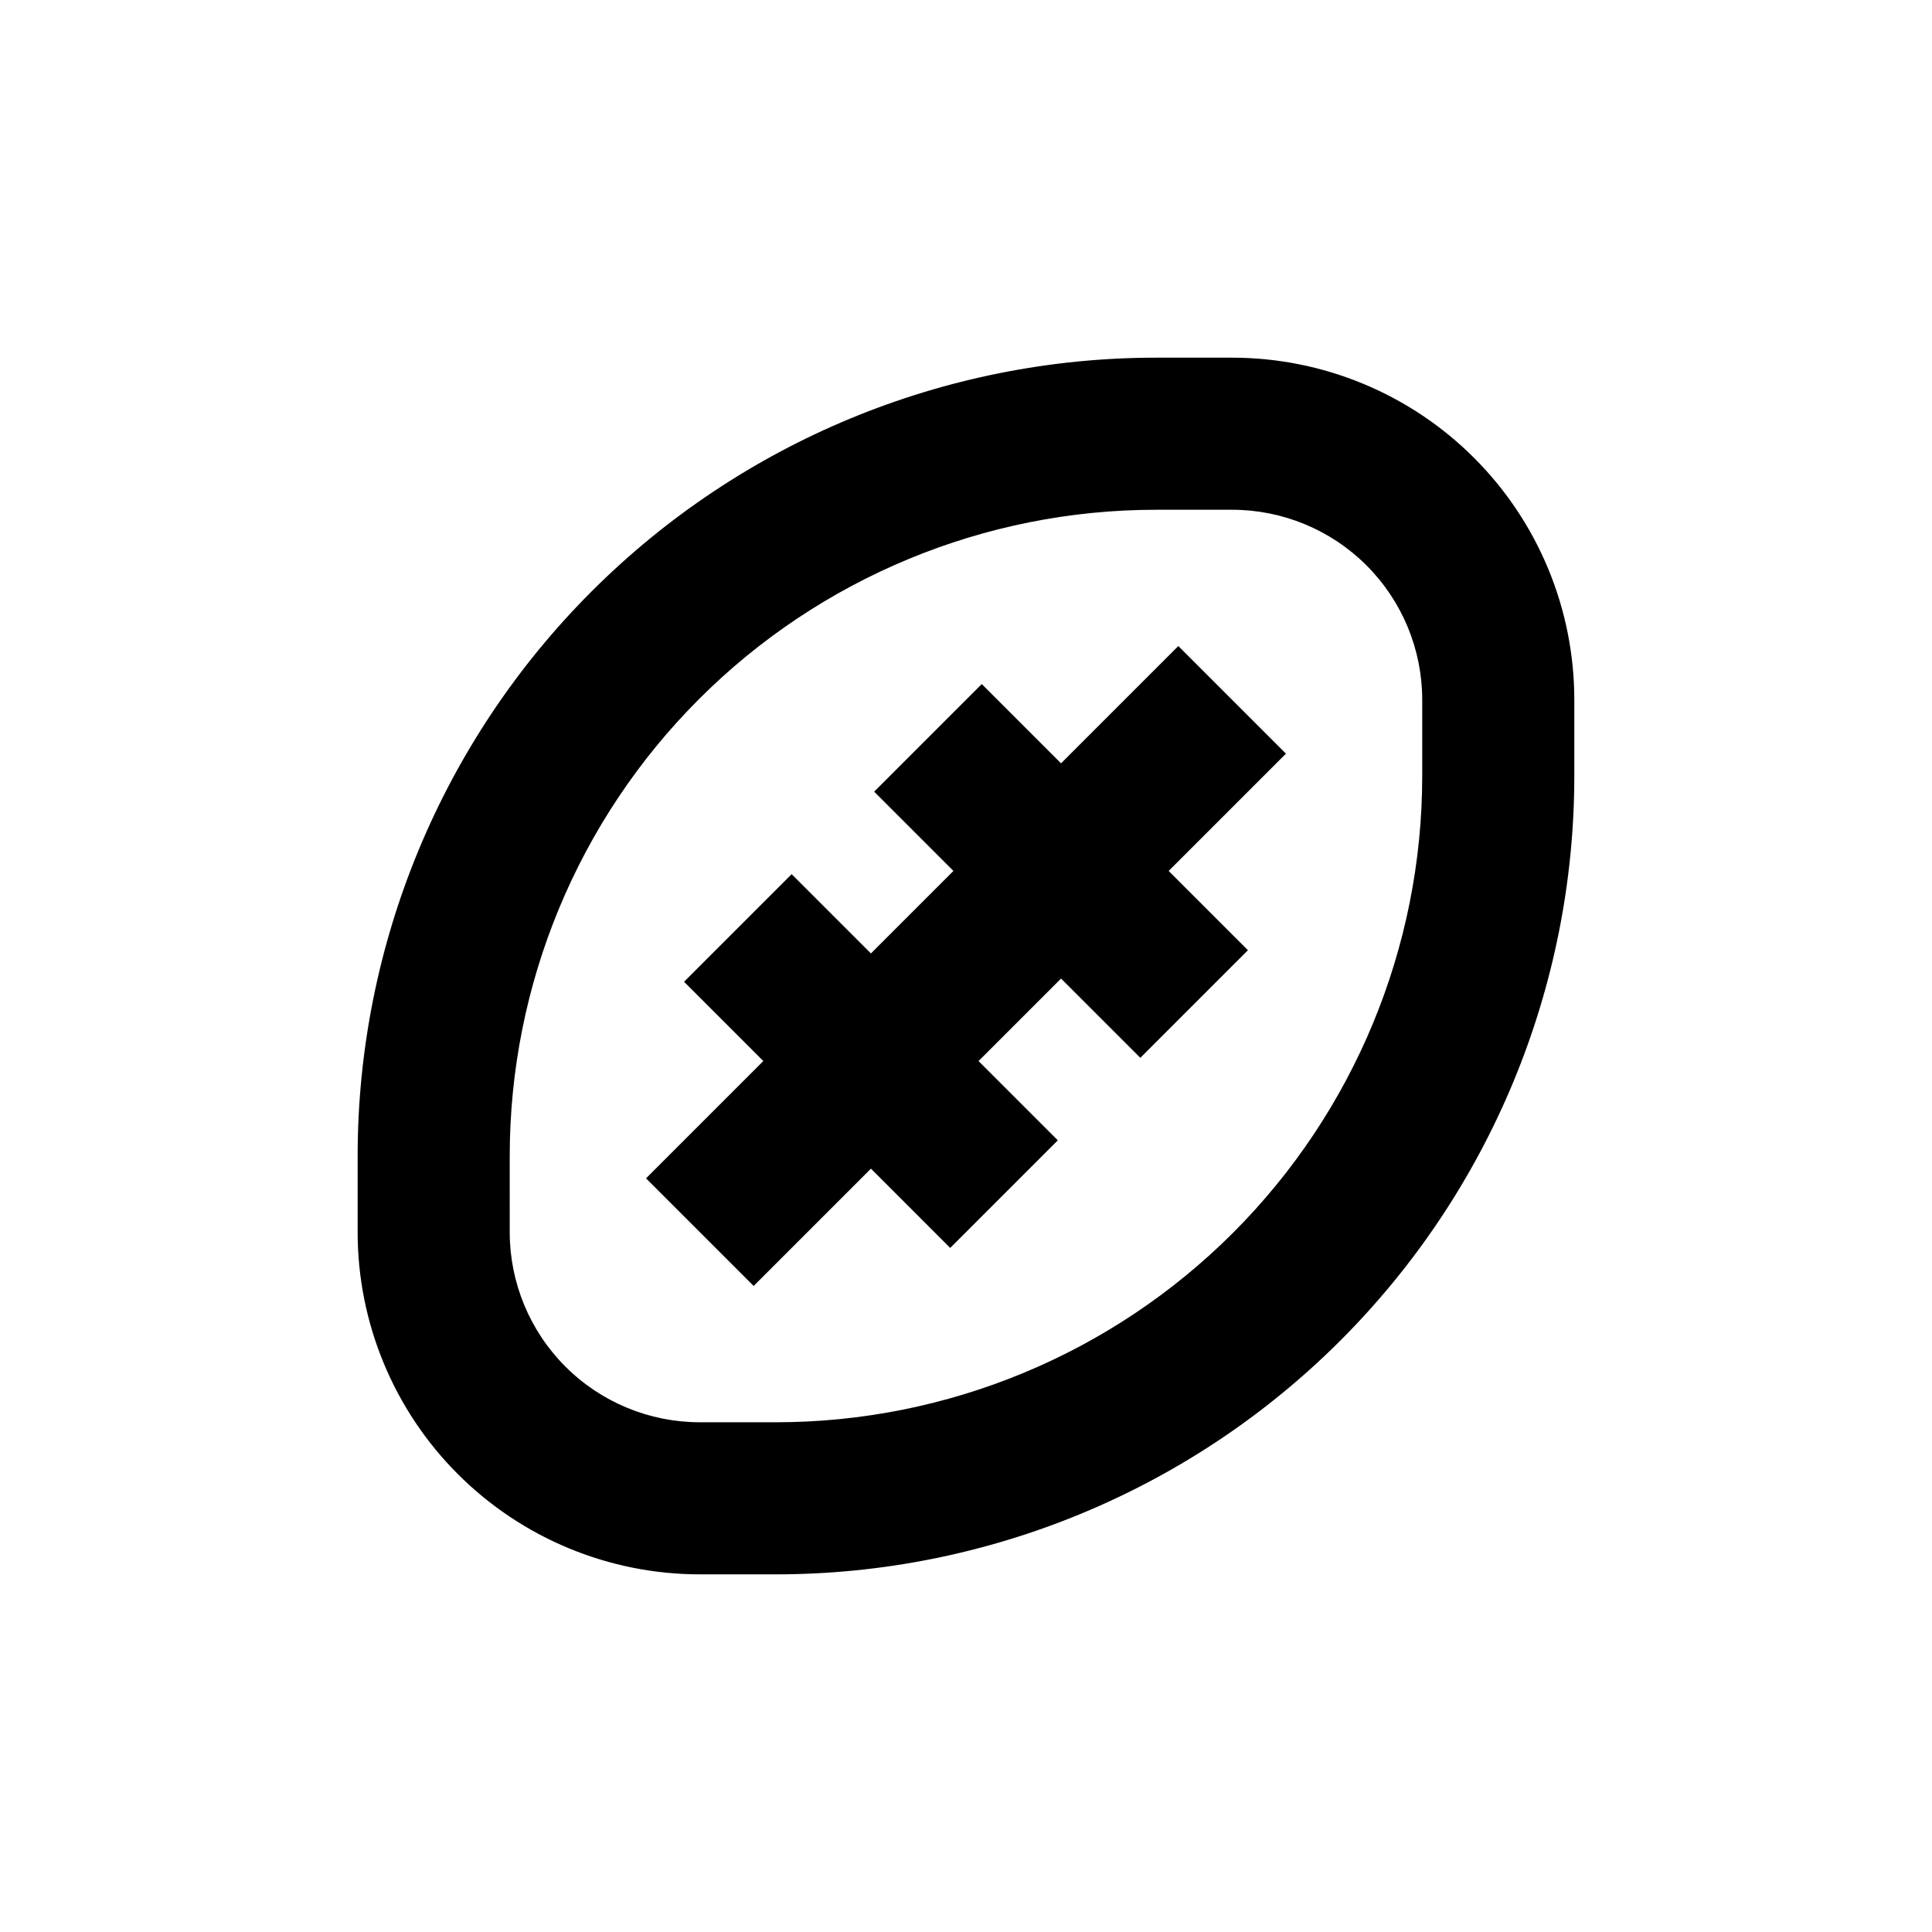 <?xml version="1.0" encoding="UTF-8"?>
<!-- Uploaded to: SVG Repo, www.svgrepo.com, Generator: SVG Repo Mixer Tools -->
<svg fill="#000000" width="800px" height="800px" version="1.1" viewBox="144 144 512 512" xmlns="http://www.w3.org/2000/svg">
 <g>
  <path d="m329.46 561.22h20.152c56.121 0 109.94-22.293 149.62-61.977 39.684-39.684 61.977-93.504 61.977-149.62v-20.152c0-24.051-9.555-47.117-26.562-64.125-17.008-17.008-40.074-26.559-64.125-26.559h-20.152c-56.121 0-109.94 22.293-149.62 61.973-39.68 39.684-61.973 93.504-61.973 149.62v20.152c0 24.051 9.551 47.117 26.559 64.125 17.008 17.008 40.074 26.562 64.125 26.562zm-50.379-110.84c0-45.43 18.047-89 50.168-121.12 32.125-32.121 75.695-50.168 121.12-50.168h20.152c13.363 0 26.176 5.305 35.625 14.754 9.449 9.449 14.758 22.262 14.758 35.625v20.152c0 45.43-18.047 89-50.172 121.12s-75.695 50.172-121.12 50.172h-20.152c-13.363 0-26.176-5.309-35.625-14.758-9.449-9.449-14.754-22.262-14.754-35.625z"/>
  <path d="m343.72 484.79 31.086-31.086 21.008 21.012 28.516-28.516-21.008-21.012 21.863-21.863 21.012 21.008 28.516-28.516-21.012-21.008 31.086-31.086-28.516-28.516-31.086 31.086-21.008-21.008-28.516 28.516 21.008 21.008-21.863 21.863-21.008-21.008-28.516 28.516 21.008 21.008-31.086 31.086z"/>
 </g>
</svg>